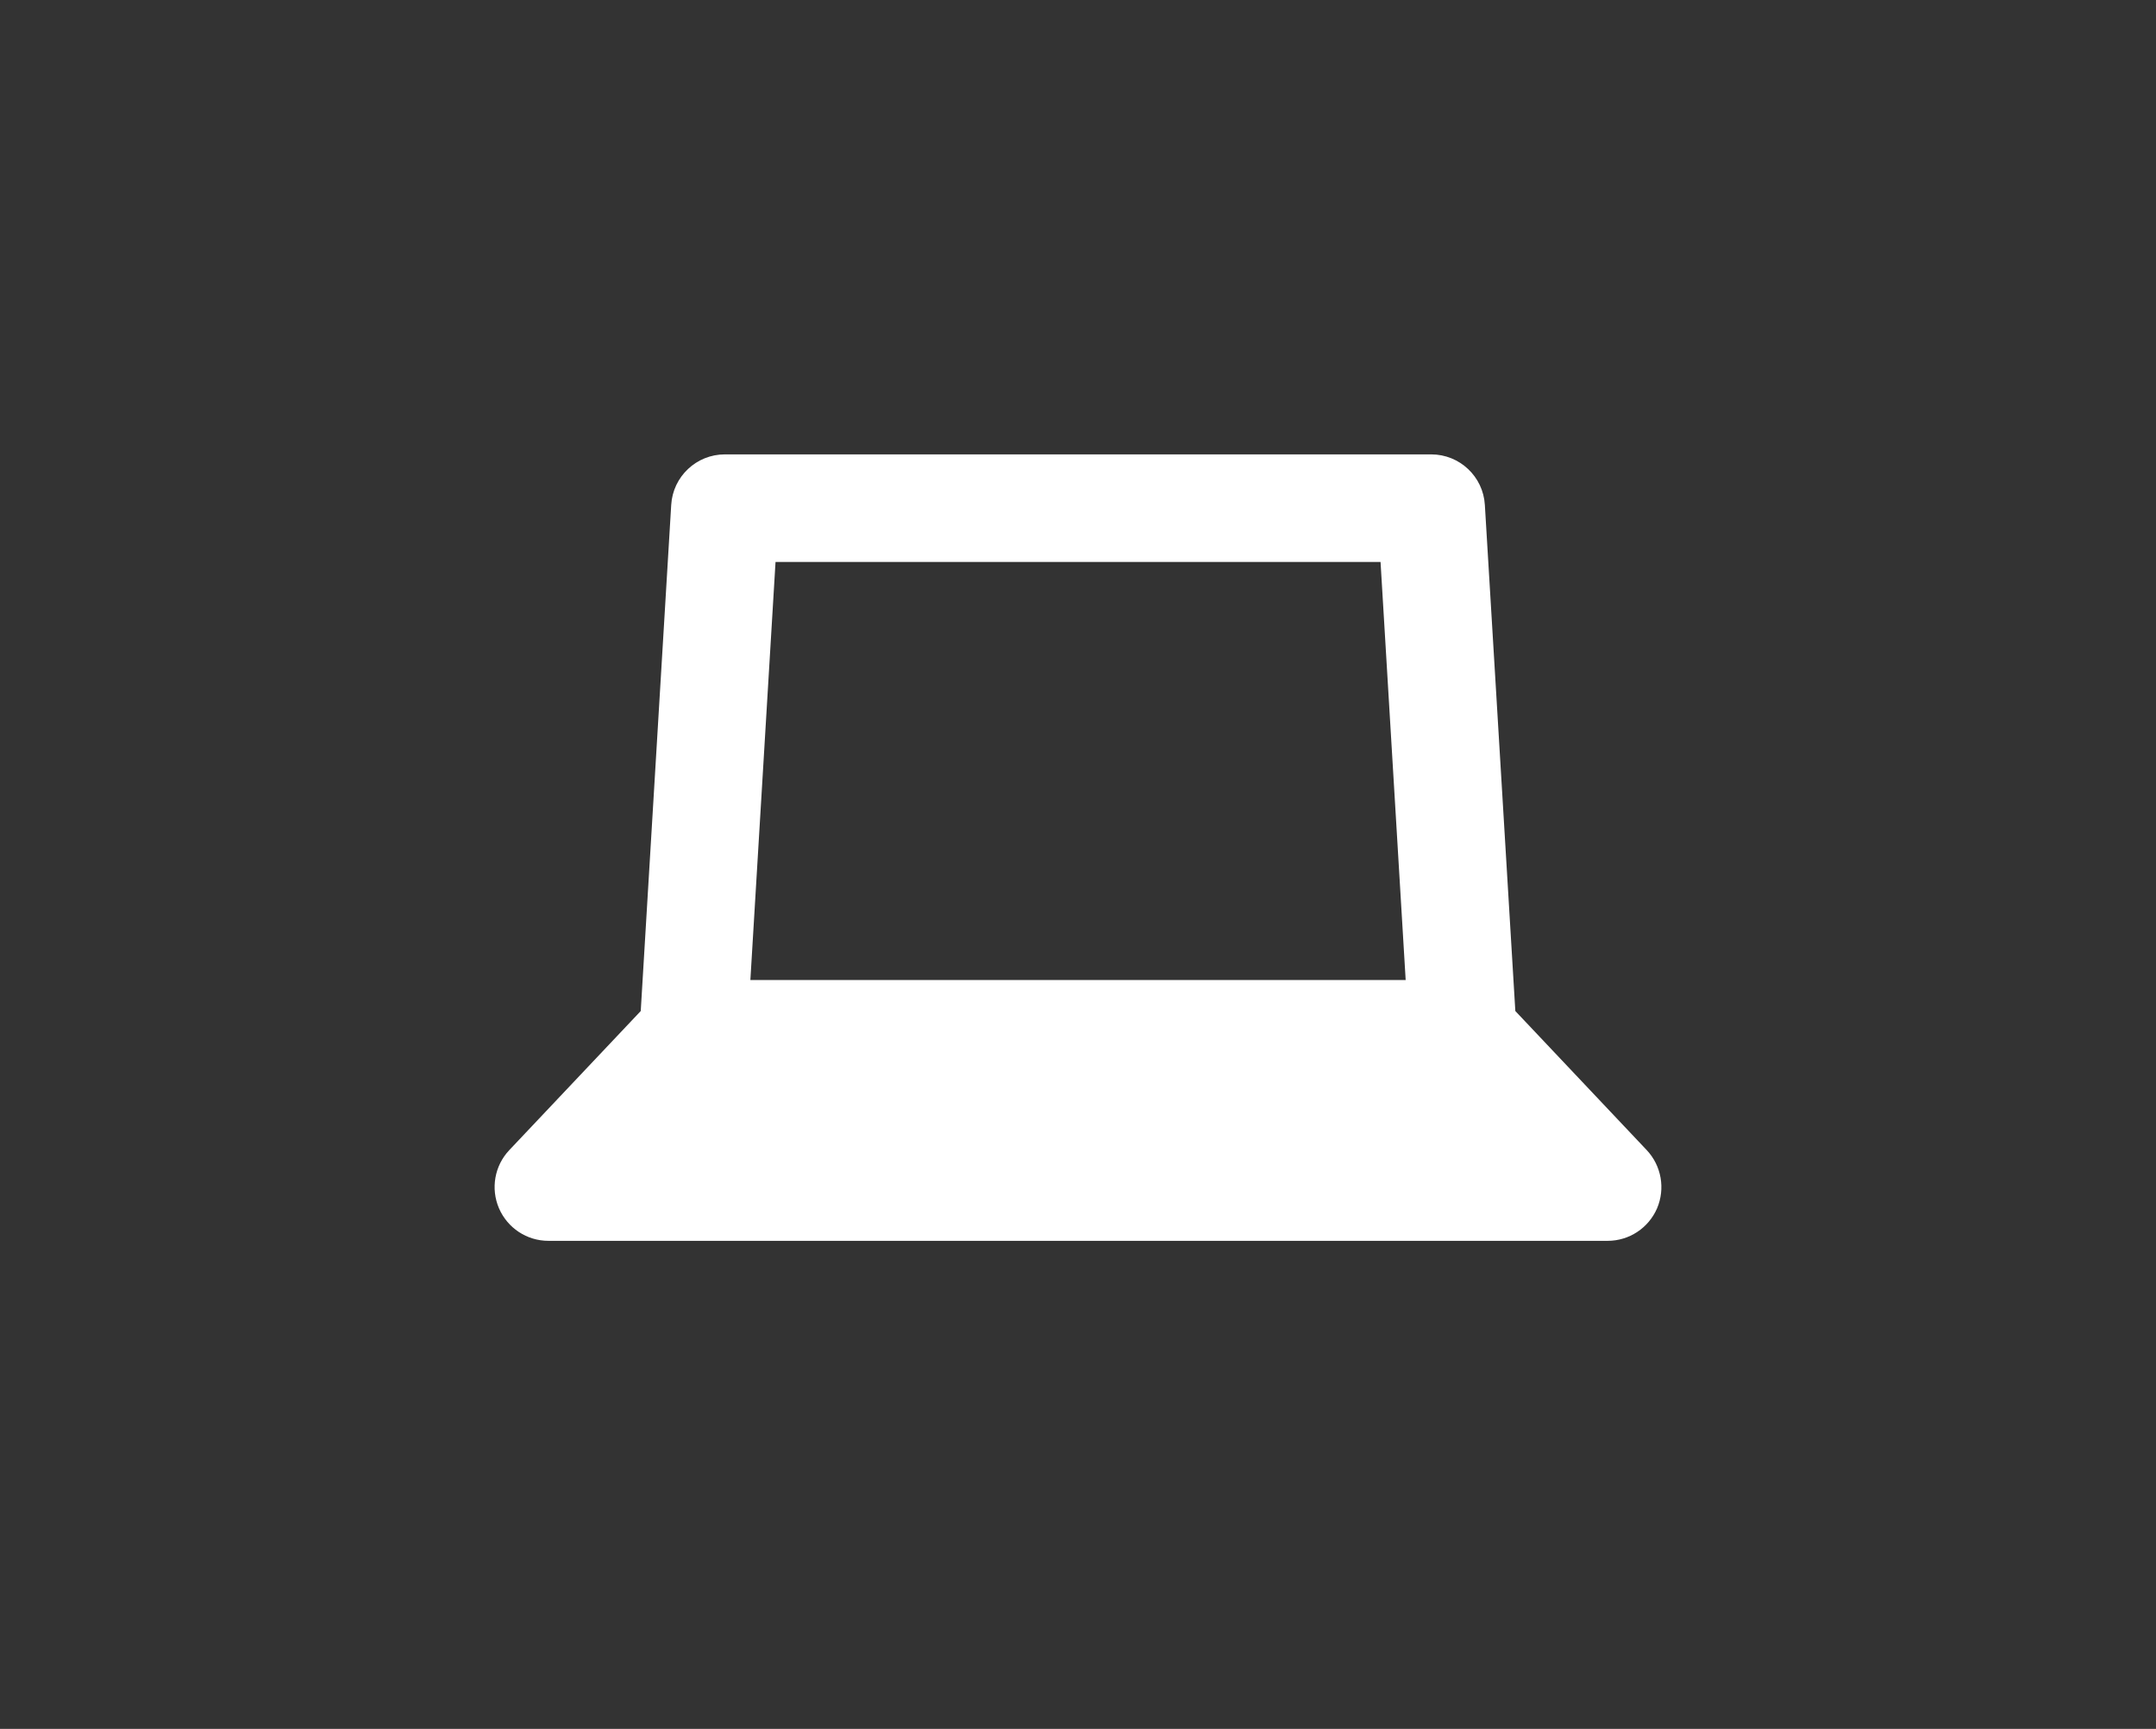 <?xml version="1.0" encoding="utf-8"?>
<!-- Generator: Adobe Illustrator 24.2.3, SVG Export Plug-In . SVG Version: 6.00 Build 0)  -->
<svg version="1.1" id="Layer_1" xmlns="http://www.w3.org/2000/svg" xmlns:xlink="http://www.w3.org/1999/xlink" x="0px" y="0px"
	 viewBox="0 0 589.42 472.68" enable-background="new 0 0 589.42 472.68" xml:space="preserve">
<rect x="0" y="0" width="589.42" height="472.68" fill="#333333" stroke="none"/>
<path fill="#FFFFFF" d="M450.18,314.43l-35.91-38.01l-8.33-138.37c-0.46-7.76-6.89-13.82-14.67-13.82h-96.56h-96.54
	c-7.78,0-14.21,6.06-14.67,13.82l-8.33,138.37l-35.93,38.02c-4.04,4.27-5.14,10.53-2.82,15.92c2.33,5.39,7.63,8.89,13.51,8.89
	h144.79h144.79c5.87,0,11.18-3.5,13.51-8.89C455.31,324.96,454.21,318.7,450.18,314.43z M212.02,153.64h82.69h82.71l6.87,114.3
	h-89.58h-89.57L212.02,153.64z"/>
</svg>
